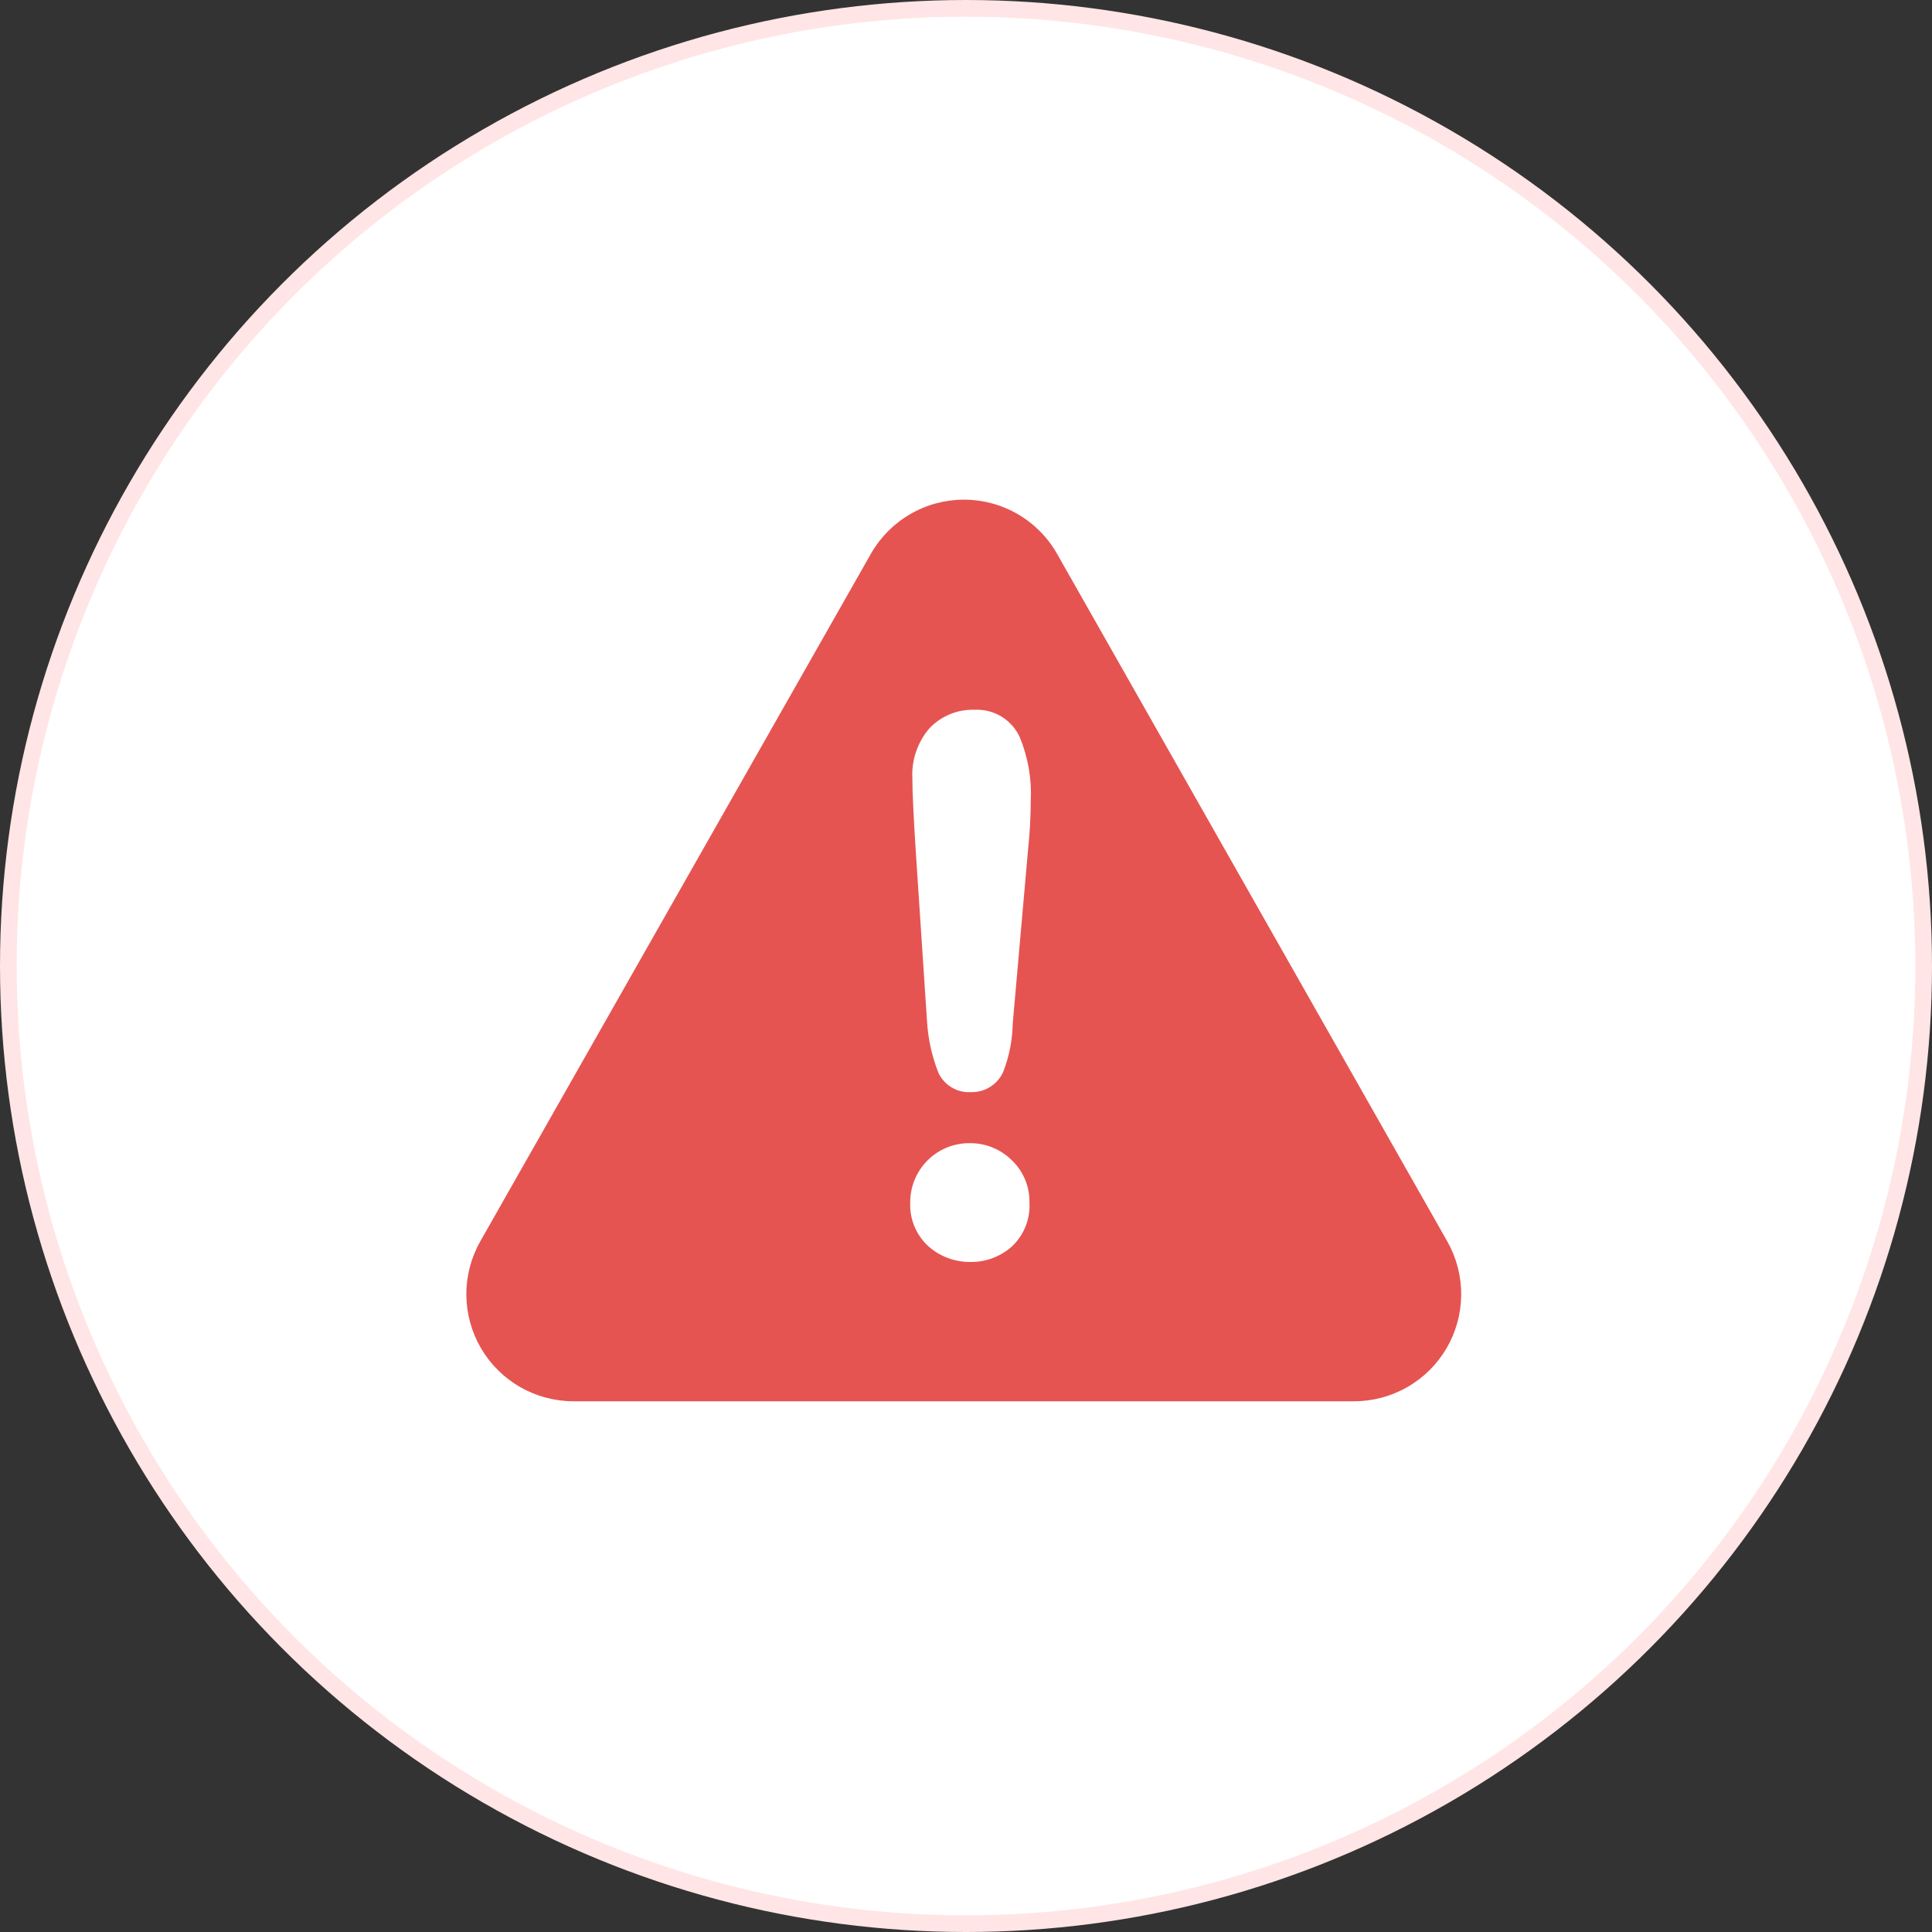 <svg width="58" height="58" viewBox="0 0 58 58" fill="none" xmlns="http://www.w3.org/2000/svg">
<rect x="0" y="0" width="58" height="58" fill="#333333" stroke="none"/>
<circle cx="29" cy="29" r="28.75" fill="white" stroke="#FFE5E5" stroke-width="0.5"/>
<path d="M43.45 37.27L31.733 16.625C31.453 16.131 31.046 15.721 30.555 15.436C30.065 15.15 29.507 15 28.939 15C28.372 15 27.814 15.15 27.323 15.436C26.832 15.721 26.426 16.131 26.145 16.625L14.416 37.27C14.14 37.759 13.996 38.312 14 38.874C14.004 39.436 14.155 39.987 14.438 40.473C14.722 40.958 15.127 41.361 15.615 41.64C16.102 41.92 16.655 42.067 17.217 42.067H40.649C41.211 42.067 41.764 41.92 42.251 41.64C42.739 41.361 43.144 40.958 43.428 40.473C43.711 39.987 43.862 39.436 43.866 38.874C43.87 38.312 43.726 37.759 43.45 37.27Z" fill="#E55451"/>
<path d="M30.39 37.408C30.047 37.721 29.598 37.892 29.134 37.885C28.673 37.89 28.225 37.725 27.878 37.42C27.695 37.255 27.55 37.051 27.454 36.823C27.358 36.595 27.315 36.349 27.326 36.102C27.324 35.866 27.37 35.632 27.459 35.414C27.549 35.197 27.682 34.999 27.849 34.833C28.016 34.666 28.215 34.535 28.433 34.447C28.652 34.359 28.886 34.315 29.122 34.319C29.355 34.318 29.585 34.362 29.801 34.451C30.016 34.539 30.212 34.669 30.378 34.833C30.547 34.995 30.681 35.19 30.772 35.406C30.863 35.623 30.908 35.855 30.905 36.089C30.92 36.333 30.882 36.578 30.793 36.805C30.704 37.033 30.567 37.239 30.39 37.408Z" fill="white"/>
<path d="M30.868 25.453L30.404 30.714C30.395 31.217 30.298 31.715 30.115 32.184C30.03 32.37 29.892 32.527 29.717 32.634C29.543 32.742 29.34 32.795 29.135 32.786C28.933 32.797 28.733 32.746 28.561 32.64C28.388 32.535 28.251 32.38 28.168 32.196C27.974 31.702 27.86 31.181 27.829 30.651L27.49 25.528C27.427 24.511 27.39 23.808 27.39 23.368C27.361 22.818 27.545 22.278 27.905 21.861C28.079 21.678 28.29 21.534 28.523 21.439C28.757 21.344 29.009 21.299 29.261 21.308C29.544 21.294 29.825 21.365 30.067 21.513C30.309 21.661 30.501 21.878 30.617 22.137C30.865 22.742 30.977 23.394 30.944 24.046C30.942 24.516 30.917 24.985 30.868 25.453Z" fill="white"/>
</svg>
